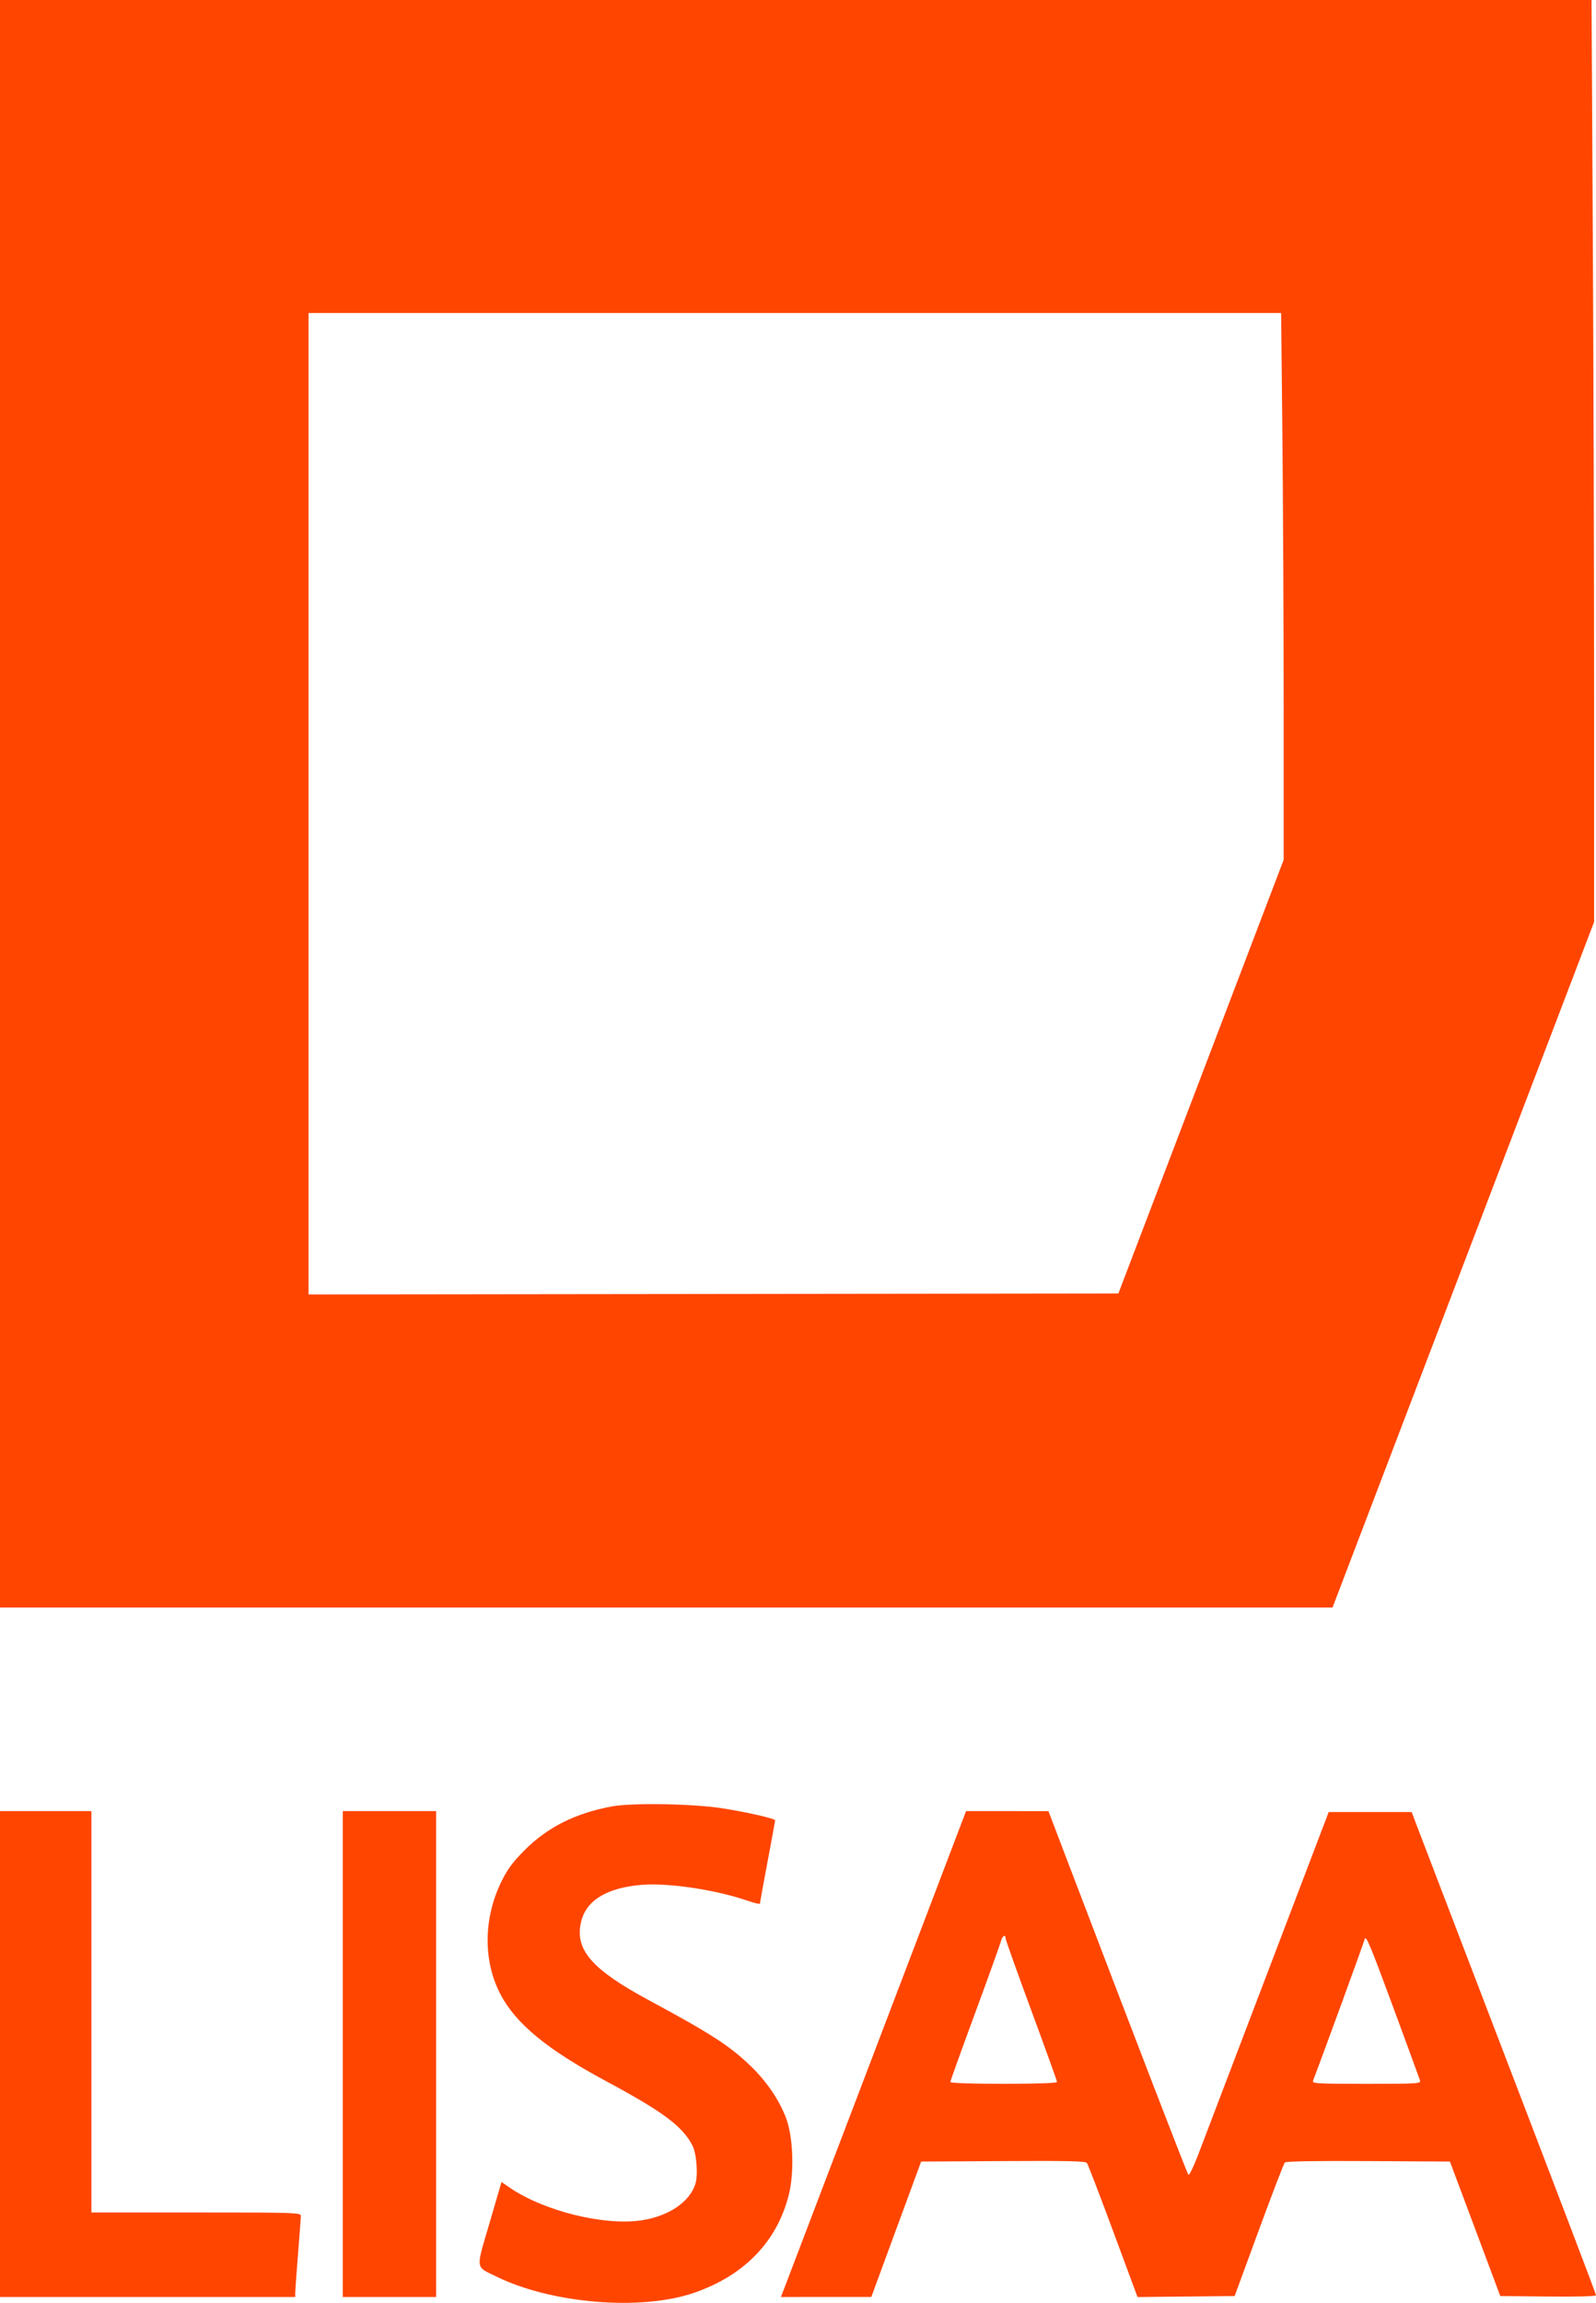 <?xml version="1.0"?>
<svg xmlns="http://www.w3.org/2000/svg" width="52" height="75" viewBox="0 0 52 75" fill="none">
<path fill-rule="evenodd" clip-rule="evenodd" d="M0 26.177V52.354H21.708H43.416L47.677 41.19L51.938 30.026V22.848C51.938 18.899 51.919 12.143 51.897 7.834L51.855 0H25.928H0V26.177ZM41.782 14.146C41.805 16.32 41.823 20.327 41.823 23.051V28.005L39.131 35.066L36.438 42.127L23.245 42.143L10.053 42.159V26.177V10.195H25.897H41.741L41.782 14.146ZM19.919 58.835C18.74 59.057 17.831 59.514 17.089 60.261C16.695 60.658 16.531 60.881 16.328 61.298C15.751 62.485 15.74 63.864 16.301 64.942C16.801 65.904 17.82 66.744 19.733 67.772C21.608 68.779 22.239 69.249 22.562 69.879C22.698 70.143 22.749 70.846 22.654 71.136C22.462 71.72 21.79 72.174 20.912 72.311C19.696 72.501 17.704 72.007 16.594 71.239L16.34 71.064L15.947 72.408C15.497 73.944 15.48 73.803 16.165 74.14C17.965 75.026 20.874 75.268 22.604 74.676C24.245 74.114 25.317 73.007 25.7 71.482C25.886 70.743 25.842 69.583 25.607 68.969C25.382 68.385 24.977 67.79 24.47 67.299C23.777 66.63 23.184 66.246 21.144 65.145C19.287 64.144 18.73 63.507 18.927 62.612C19.086 61.894 19.772 61.474 20.936 61.384C21.782 61.318 23.324 61.55 24.322 61.892C24.562 61.974 24.759 62.022 24.759 61.998C24.759 61.975 24.87 61.364 25.006 60.642C25.142 59.919 25.254 59.309 25.255 59.286C25.256 59.228 24.3 59.011 23.518 58.891C22.546 58.742 20.579 58.711 19.919 58.835ZM0 66.897V74.809H4.809H9.618L9.619 74.668C9.62 74.591 9.661 74.021 9.711 73.402C9.76 72.782 9.802 72.227 9.803 72.166C9.804 72.063 9.601 72.057 6.391 72.057H2.979V65.52V58.984H1.489H0V66.897ZM11.169 66.897V74.809H12.69H14.21V66.897V58.984H12.69H11.169V66.897ZM28.575 66.599C26.979 70.788 25.622 74.349 25.558 74.512L25.443 74.809L26.916 74.808L28.389 74.808L29.2 72.603L30.012 70.399L32.683 70.383C34.774 70.37 35.367 70.384 35.414 70.445C35.447 70.489 35.831 71.489 36.268 72.668L37.062 74.811L38.644 74.794L40.227 74.778L41.014 72.634C41.447 71.455 41.829 70.462 41.863 70.428C41.902 70.389 42.896 70.373 44.582 70.383L47.241 70.399L48.061 72.588L48.881 74.778L50.441 74.794C51.324 74.804 52 74.787 52 74.755C52 74.705 51.161 72.506 47.489 62.925C46.823 61.187 46.214 59.597 46.136 59.391L45.994 59.015H44.643H43.291L41.289 64.269C40.188 67.159 39.17 69.829 39.028 70.202C38.886 70.575 38.747 70.857 38.719 70.828C38.675 70.782 37.089 66.668 34.762 60.565L34.16 58.986L32.818 58.985L31.476 58.984L28.575 66.599ZM46.261 67.743C46.299 67.863 46.26 67.866 44.52 67.866C42.851 67.866 42.743 67.859 42.783 67.757C43.057 67.05 44.431 63.287 44.464 63.154C44.501 63.005 44.648 63.356 45.365 65.299C45.837 66.576 46.24 67.676 46.261 67.743ZM32.764 63.13C32.764 63.175 33.141 64.231 33.601 65.478C34.062 66.724 34.439 67.772 34.439 67.805C34.439 67.843 33.788 67.866 32.702 67.866C31.65 67.866 30.964 67.843 30.964 67.807C30.964 67.774 31.326 66.768 31.767 65.571C32.209 64.373 32.589 63.316 32.611 63.222C32.654 63.048 32.764 62.982 32.764 63.13Z" fill="#FF4500"/>
</svg>
